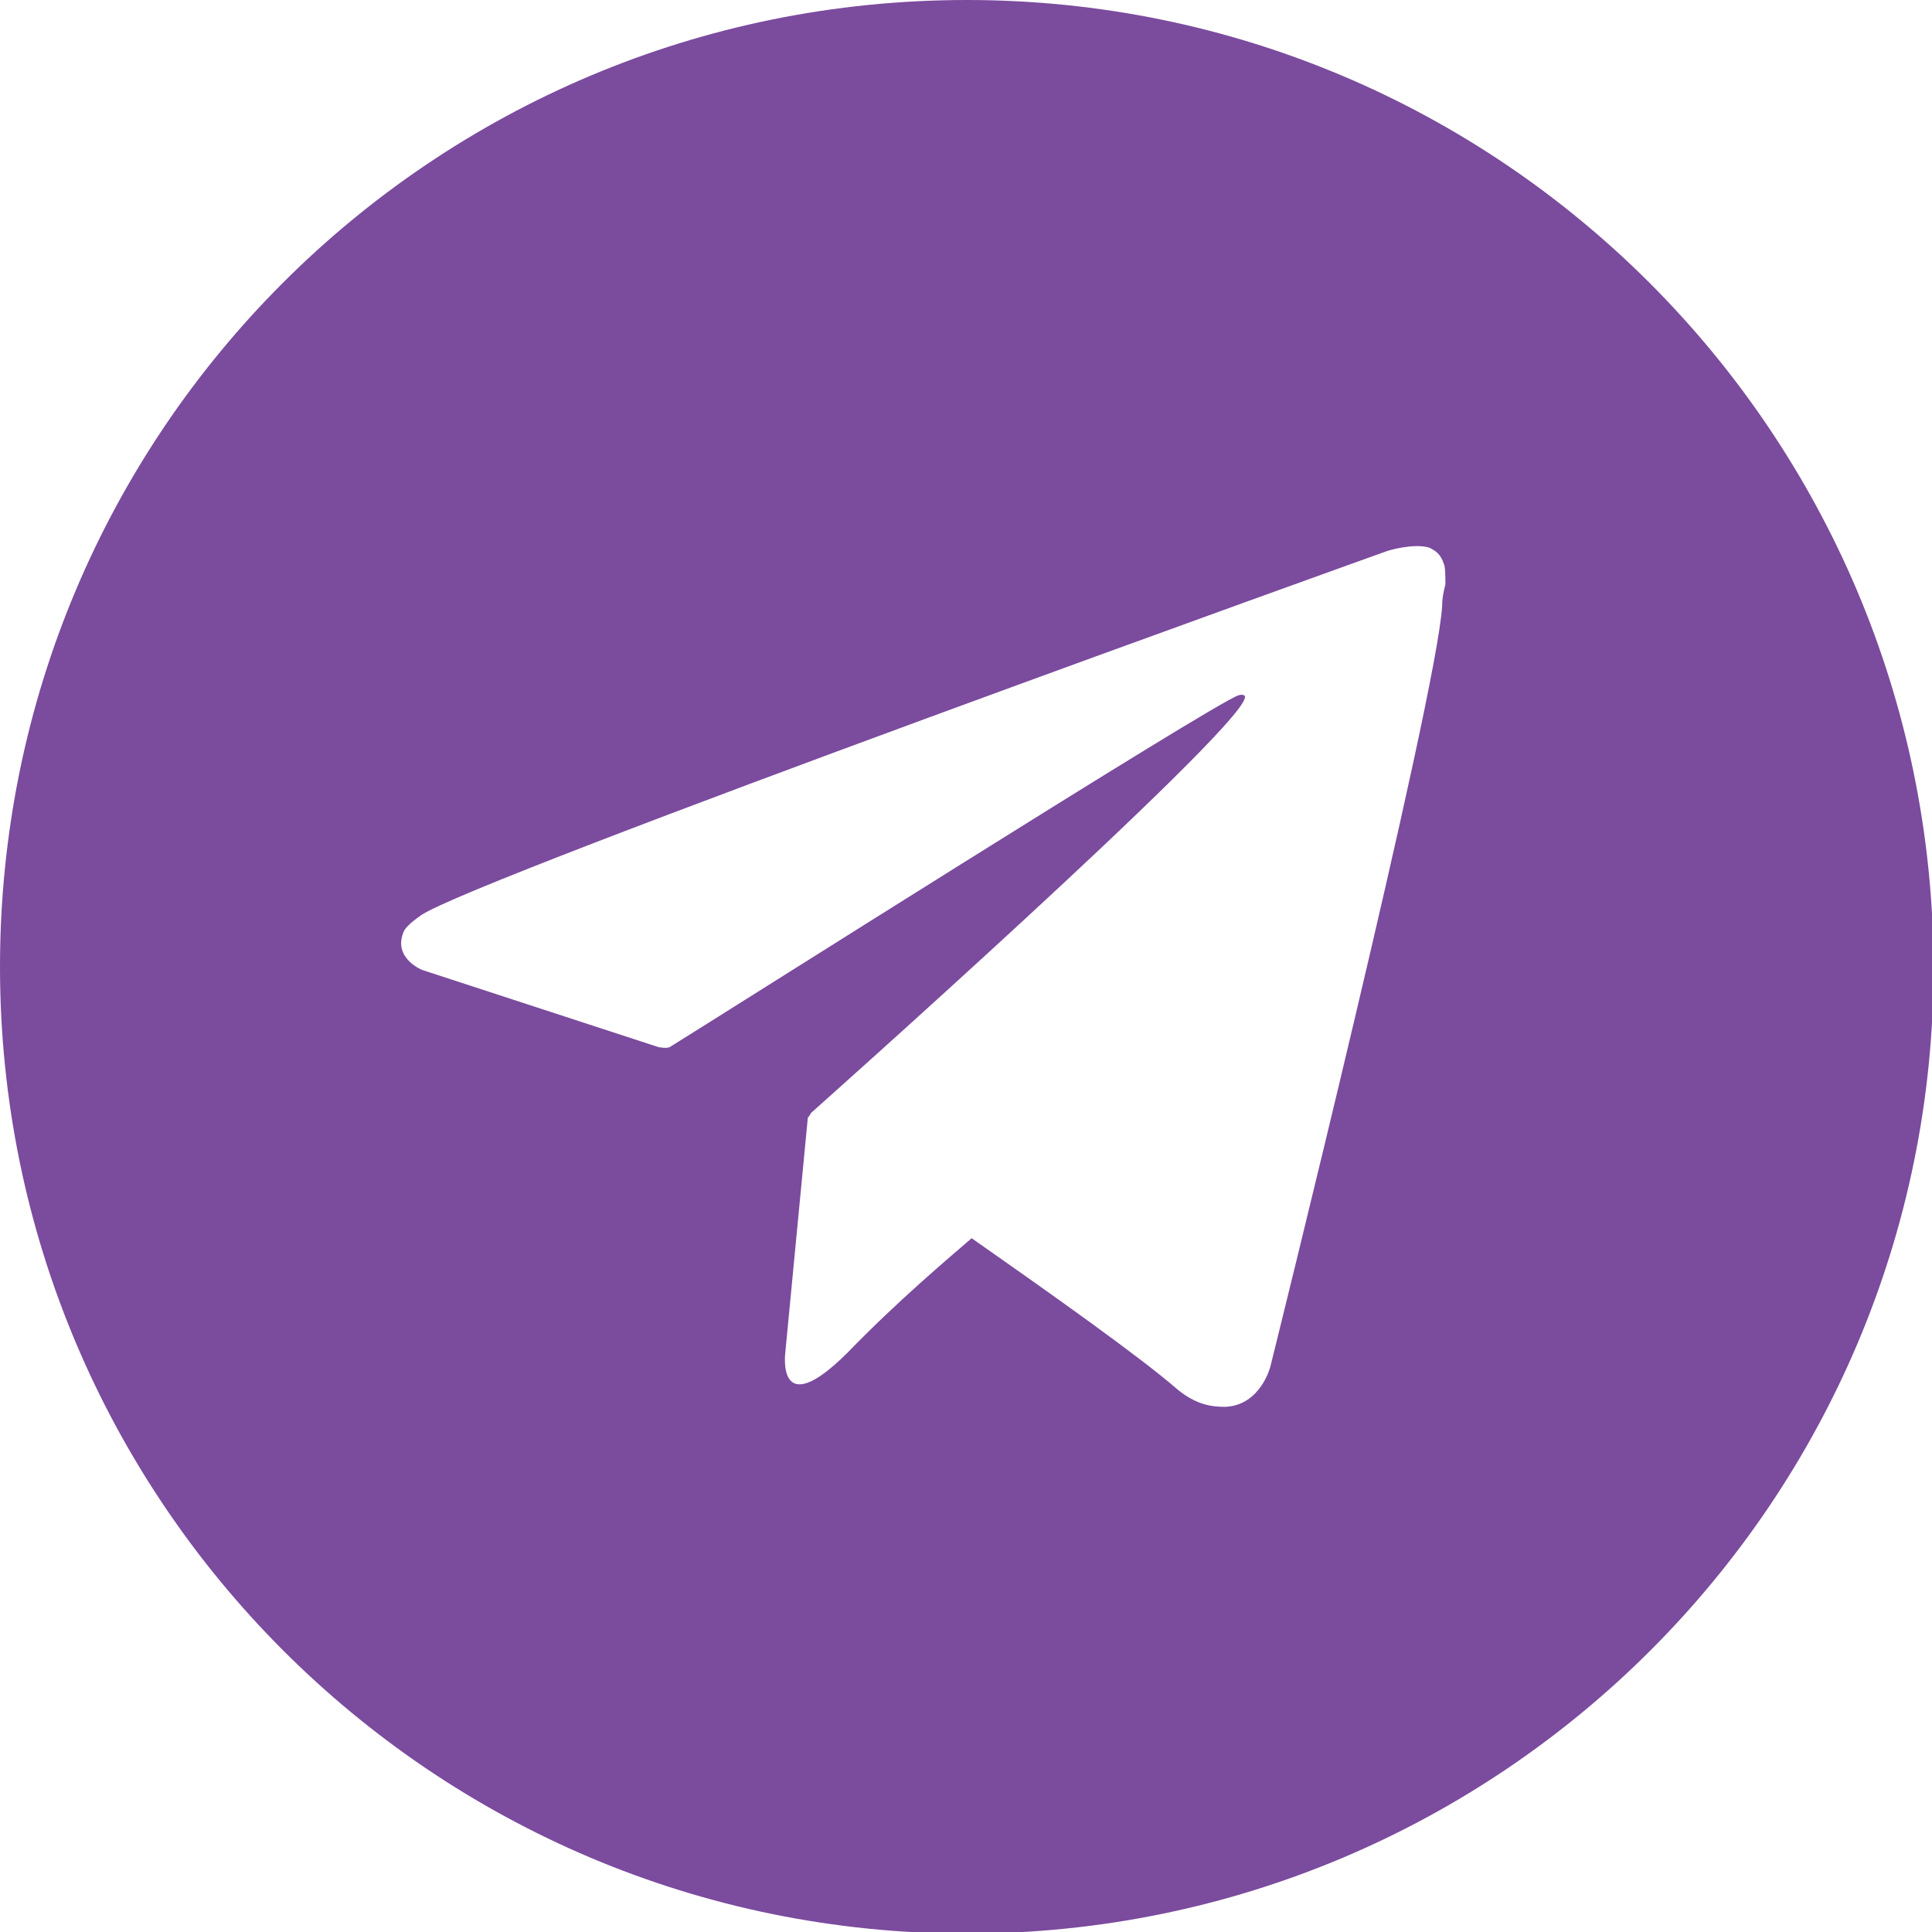 <?xml version="1.0" encoding="UTF-8"?> <!-- Generator: Adobe Illustrator 26.4.1, SVG Export Plug-In . SVG Version: 6.00 Build 0) --> <svg xmlns="http://www.w3.org/2000/svg" xmlns:xlink="http://www.w3.org/1999/xlink" id="Layer_1" x="0px" y="0px" viewBox="0 0 120.3 120.3" style="enable-background:new 0 0 120.3 120.3;" xml:space="preserve"> <style type="text/css"> .st0{fill:#C9B0FF;} .st1{fill:#FFFFFF;} .st2{fill-rule:evenodd;clip-rule:evenodd;fill:#FFFFFF;} .st3{fill:#7B4B9E;} </style> <path class="st3" d="M60.2,0C26.9,0,0,26.9,0,60.2c0,33.2,26.9,60.2,60.2,60.2c33.2,0,60.2-26.9,60.2-60.2C120.3,26.9,93.4,0,60.2,0 z M89.8,37.7c-0.3,5.6-10.7,47.4-10.7,47.4s-0.6,2.4-2.8,2.5c-0.8,0-1.8-0.1-3-1.1c-2.3-2-7.8-5.9-12.8-9.4 c-1.5,1.3-4.6,3.9-7.7,7.1c-4.5,4.5-3.9,0-3.9,0l1.4-14.6l0,0c0.1-0.1,0.2-0.3,0.2-0.3s26.3-23.4,27-25.8c0.1-0.2-0.1-0.3-0.4-0.2 c-1.7,0.6-32,19.8-35.4,21.9c-0.2,0.1-0.7,0-0.7,0l-14.7-4.8c0,0-1.8-0.7-1.2-2.3c0.1-0.3,0.4-0.6,1.1-1.1 c3.3-2.3,60.2-22.7,60.2-22.7s1.6-0.5,2.6-0.2c0.4,0.2,0.7,0.4,0.9,1c0.1,0.2,0.1,0.8,0.1,1.3C89.9,36.8,89.8,37.2,89.8,37.7z"></path> </svg> 